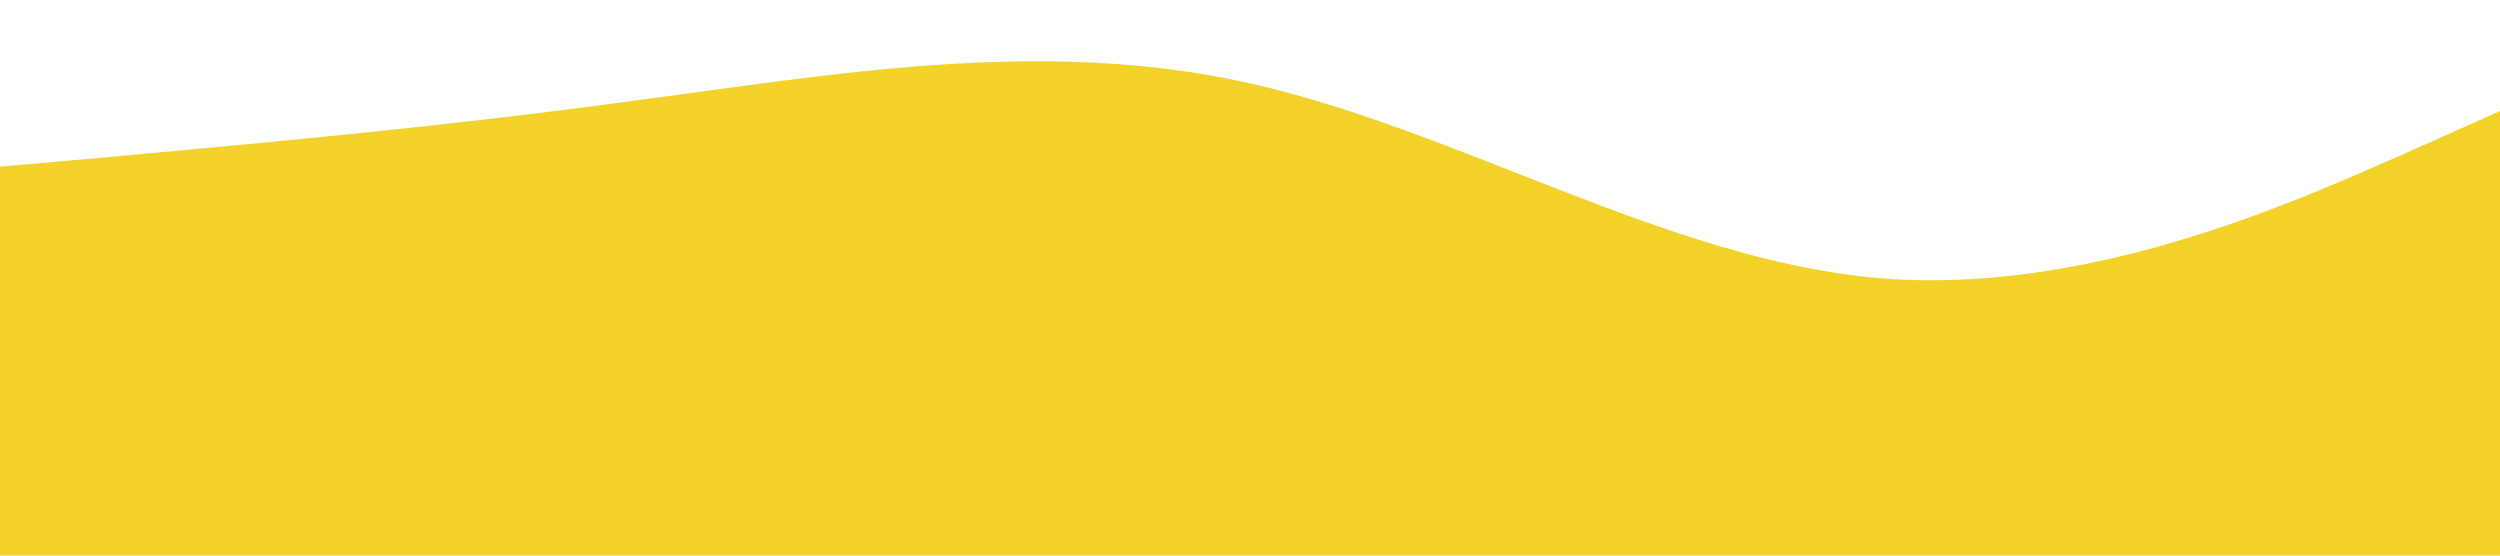 <?xml version="1.0" standalone="no"?><svg xmlns="http://www.w3.org/2000/svg" viewBox="0 0 1440 320"><path fill="#F2D129" fill-opacity="1" d="M0,96L60,90.7C120,85,240,75,360,58.7C480,43,600,21,720,48C840,75,960,149,1080,160C1200,171,1320,117,1380,90.7L1440,64L1440,320L1380,320C1320,320,1200,320,1080,320C960,320,840,320,720,320C600,320,480,320,360,320C240,320,120,320,60,320L0,320Z"></path></svg>